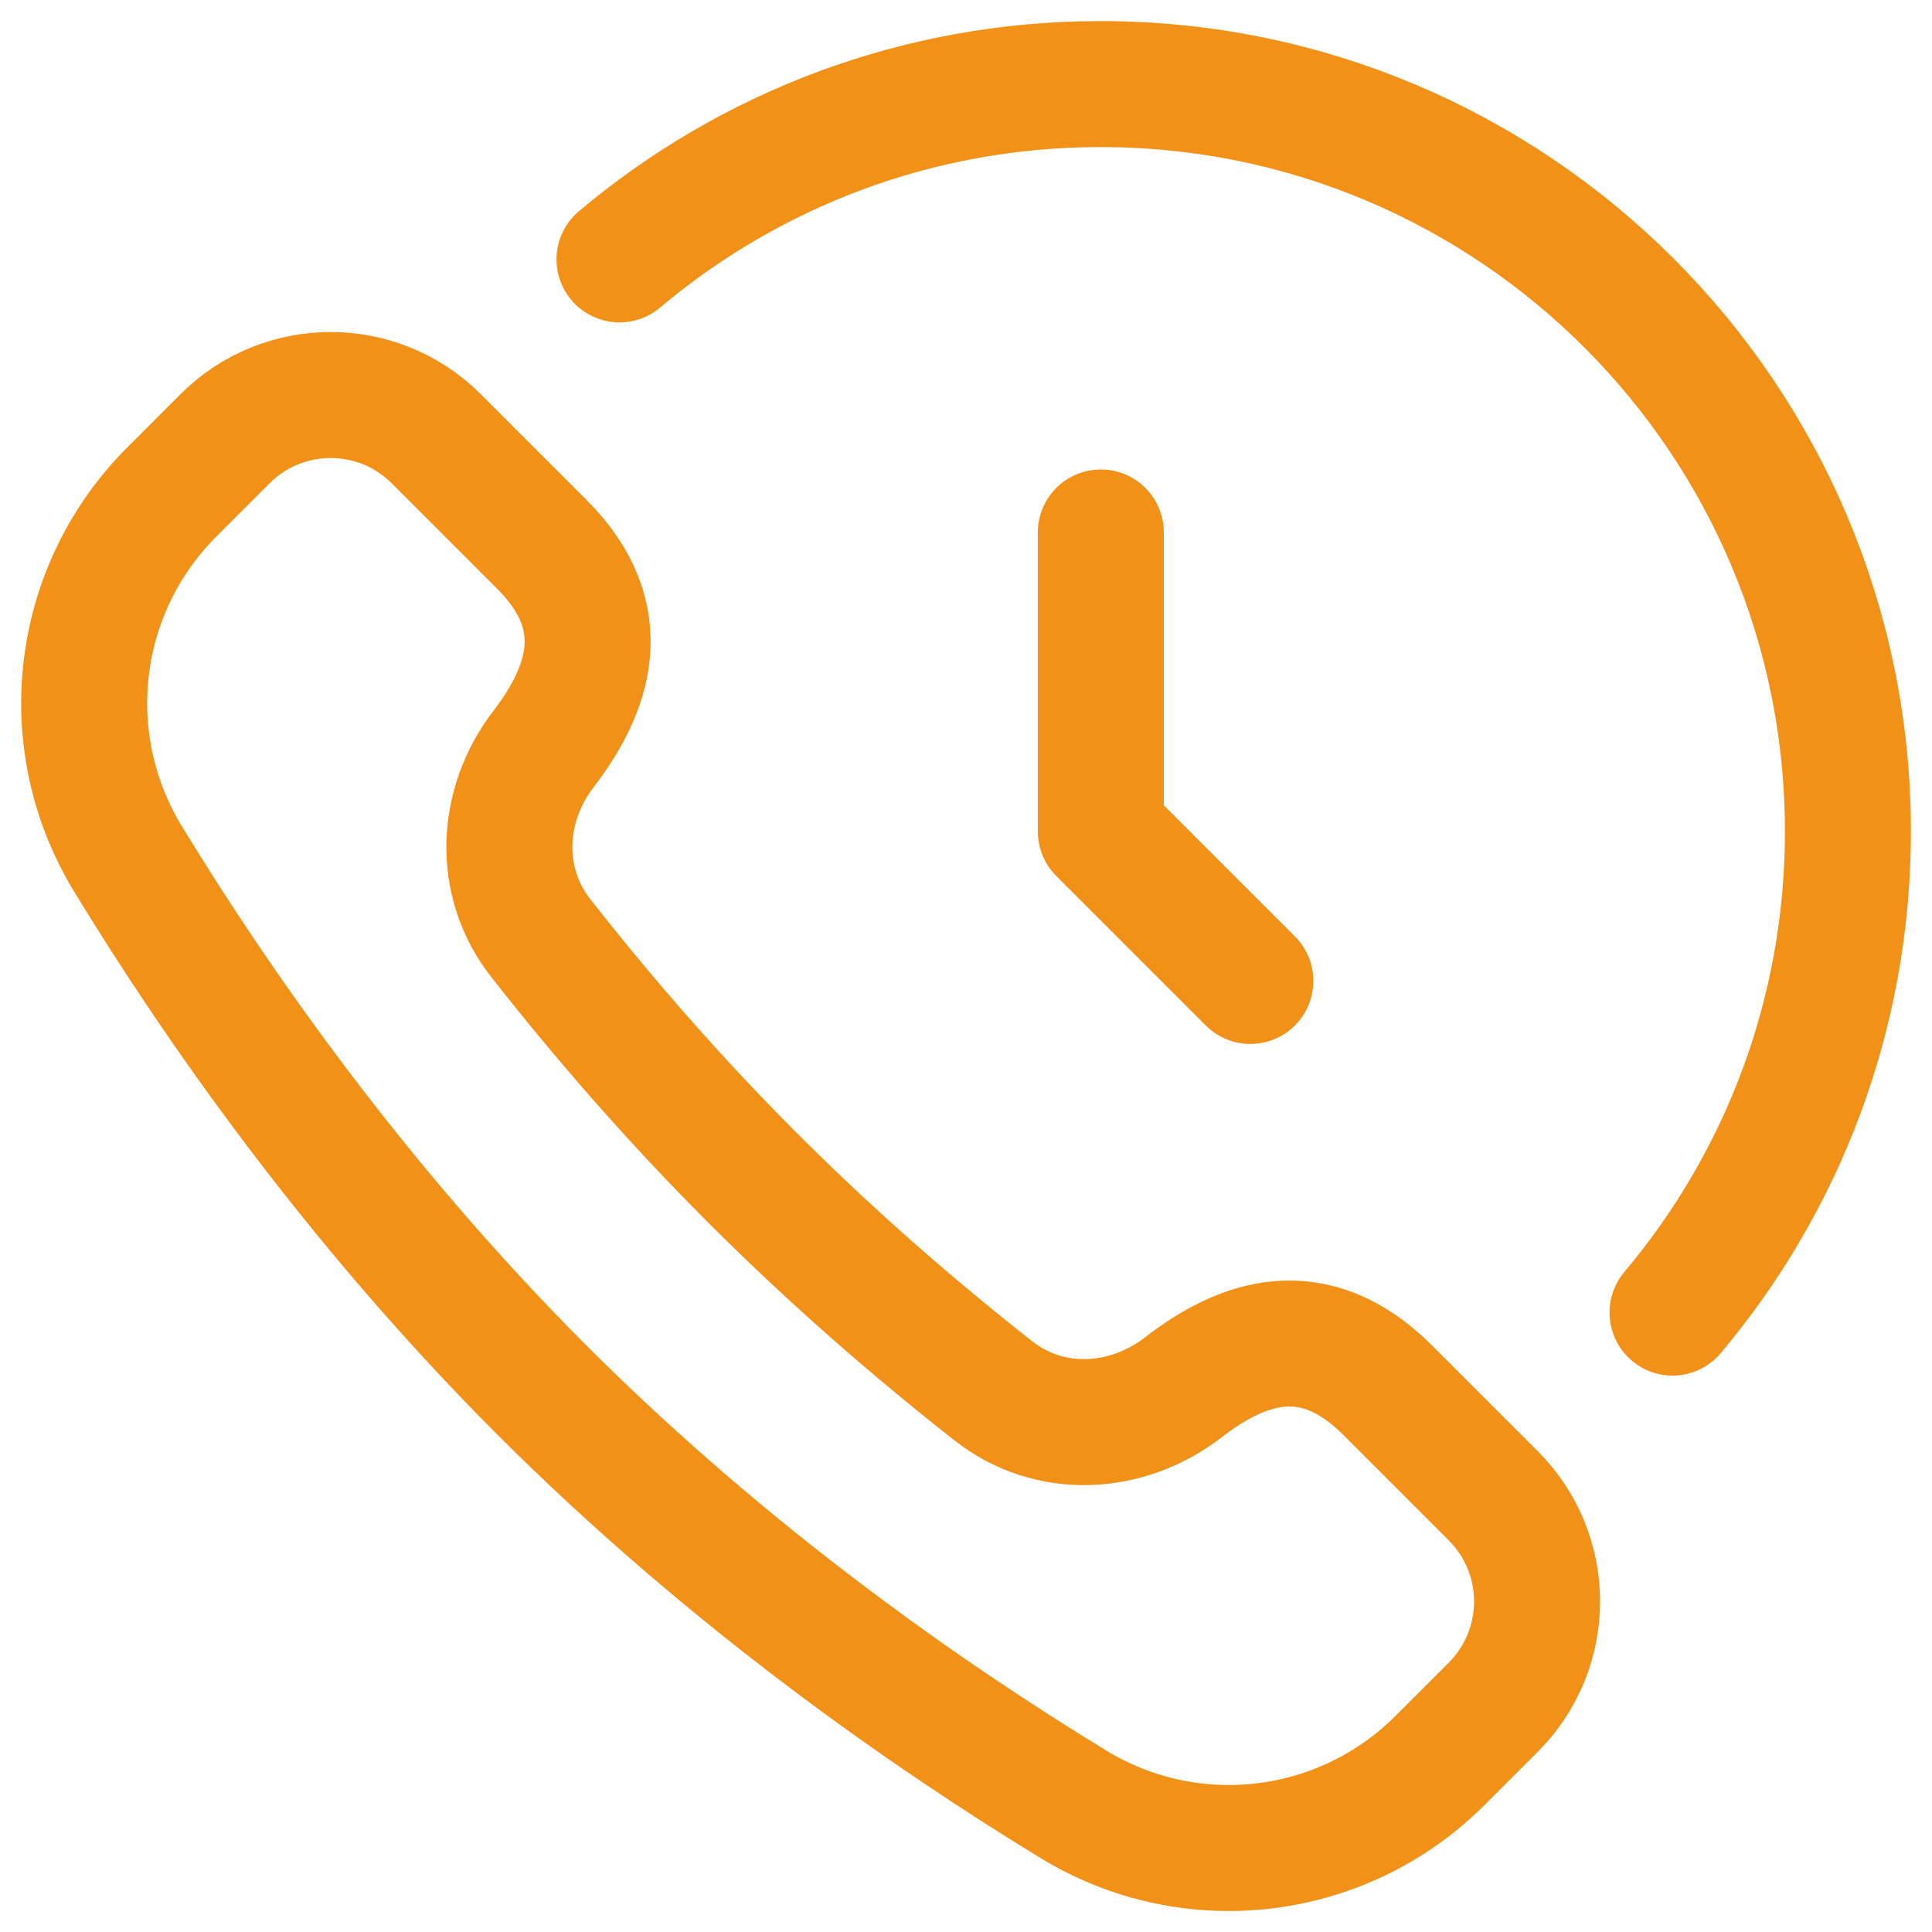 <svg width="23" height="23" viewBox="0 0 23 23" fill="none" xmlns="http://www.w3.org/2000/svg">
<path d="M6.452 6.482L5.194 5.224C4.499 4.529 3.373 4.529 2.678 5.224L2.047 5.855C0.883 7.018 0.667 8.819 1.523 10.224C2.57 11.943 4.217 14.313 6.452 16.549C8.689 18.786 11.061 20.433 12.779 21.48C14.183 22.336 15.984 22.118 17.146 20.955L17.777 20.324C18.472 19.629 18.472 18.502 17.777 17.807L16.519 16.549C15.635 15.665 14.782 15.979 14.09 16.514C13.414 17.036 12.496 17.085 11.825 16.557C10.889 15.822 9.917 14.98 8.969 14.032C8.018 13.082 7.174 12.107 6.438 11.168C5.915 10.502 5.954 9.591 6.469 8.919C7.007 8.216 7.325 7.355 6.452 6.482Z" stroke="#F29118" stroke-width="1.5" stroke-miterlimit="10" stroke-linecap="round" stroke-linejoin="round"/>
<path d="M7.375 3.088C8.922 1.786 10.92 1.001 13.101 1.001C18.015 1.001 21.999 4.985 21.999 9.899C21.999 12.08 21.214 14.078 19.911 15.626" stroke="#F29118" stroke-width="1.5" stroke-miterlimit="10" stroke-linecap="round" stroke-linejoin="round"/>
<path d="M13.105 6.339V9.898L14.885 11.678" stroke="#F29118" stroke-width="1.5" stroke-miterlimit="10" stroke-linecap="round" stroke-linejoin="round"/>
</svg>
